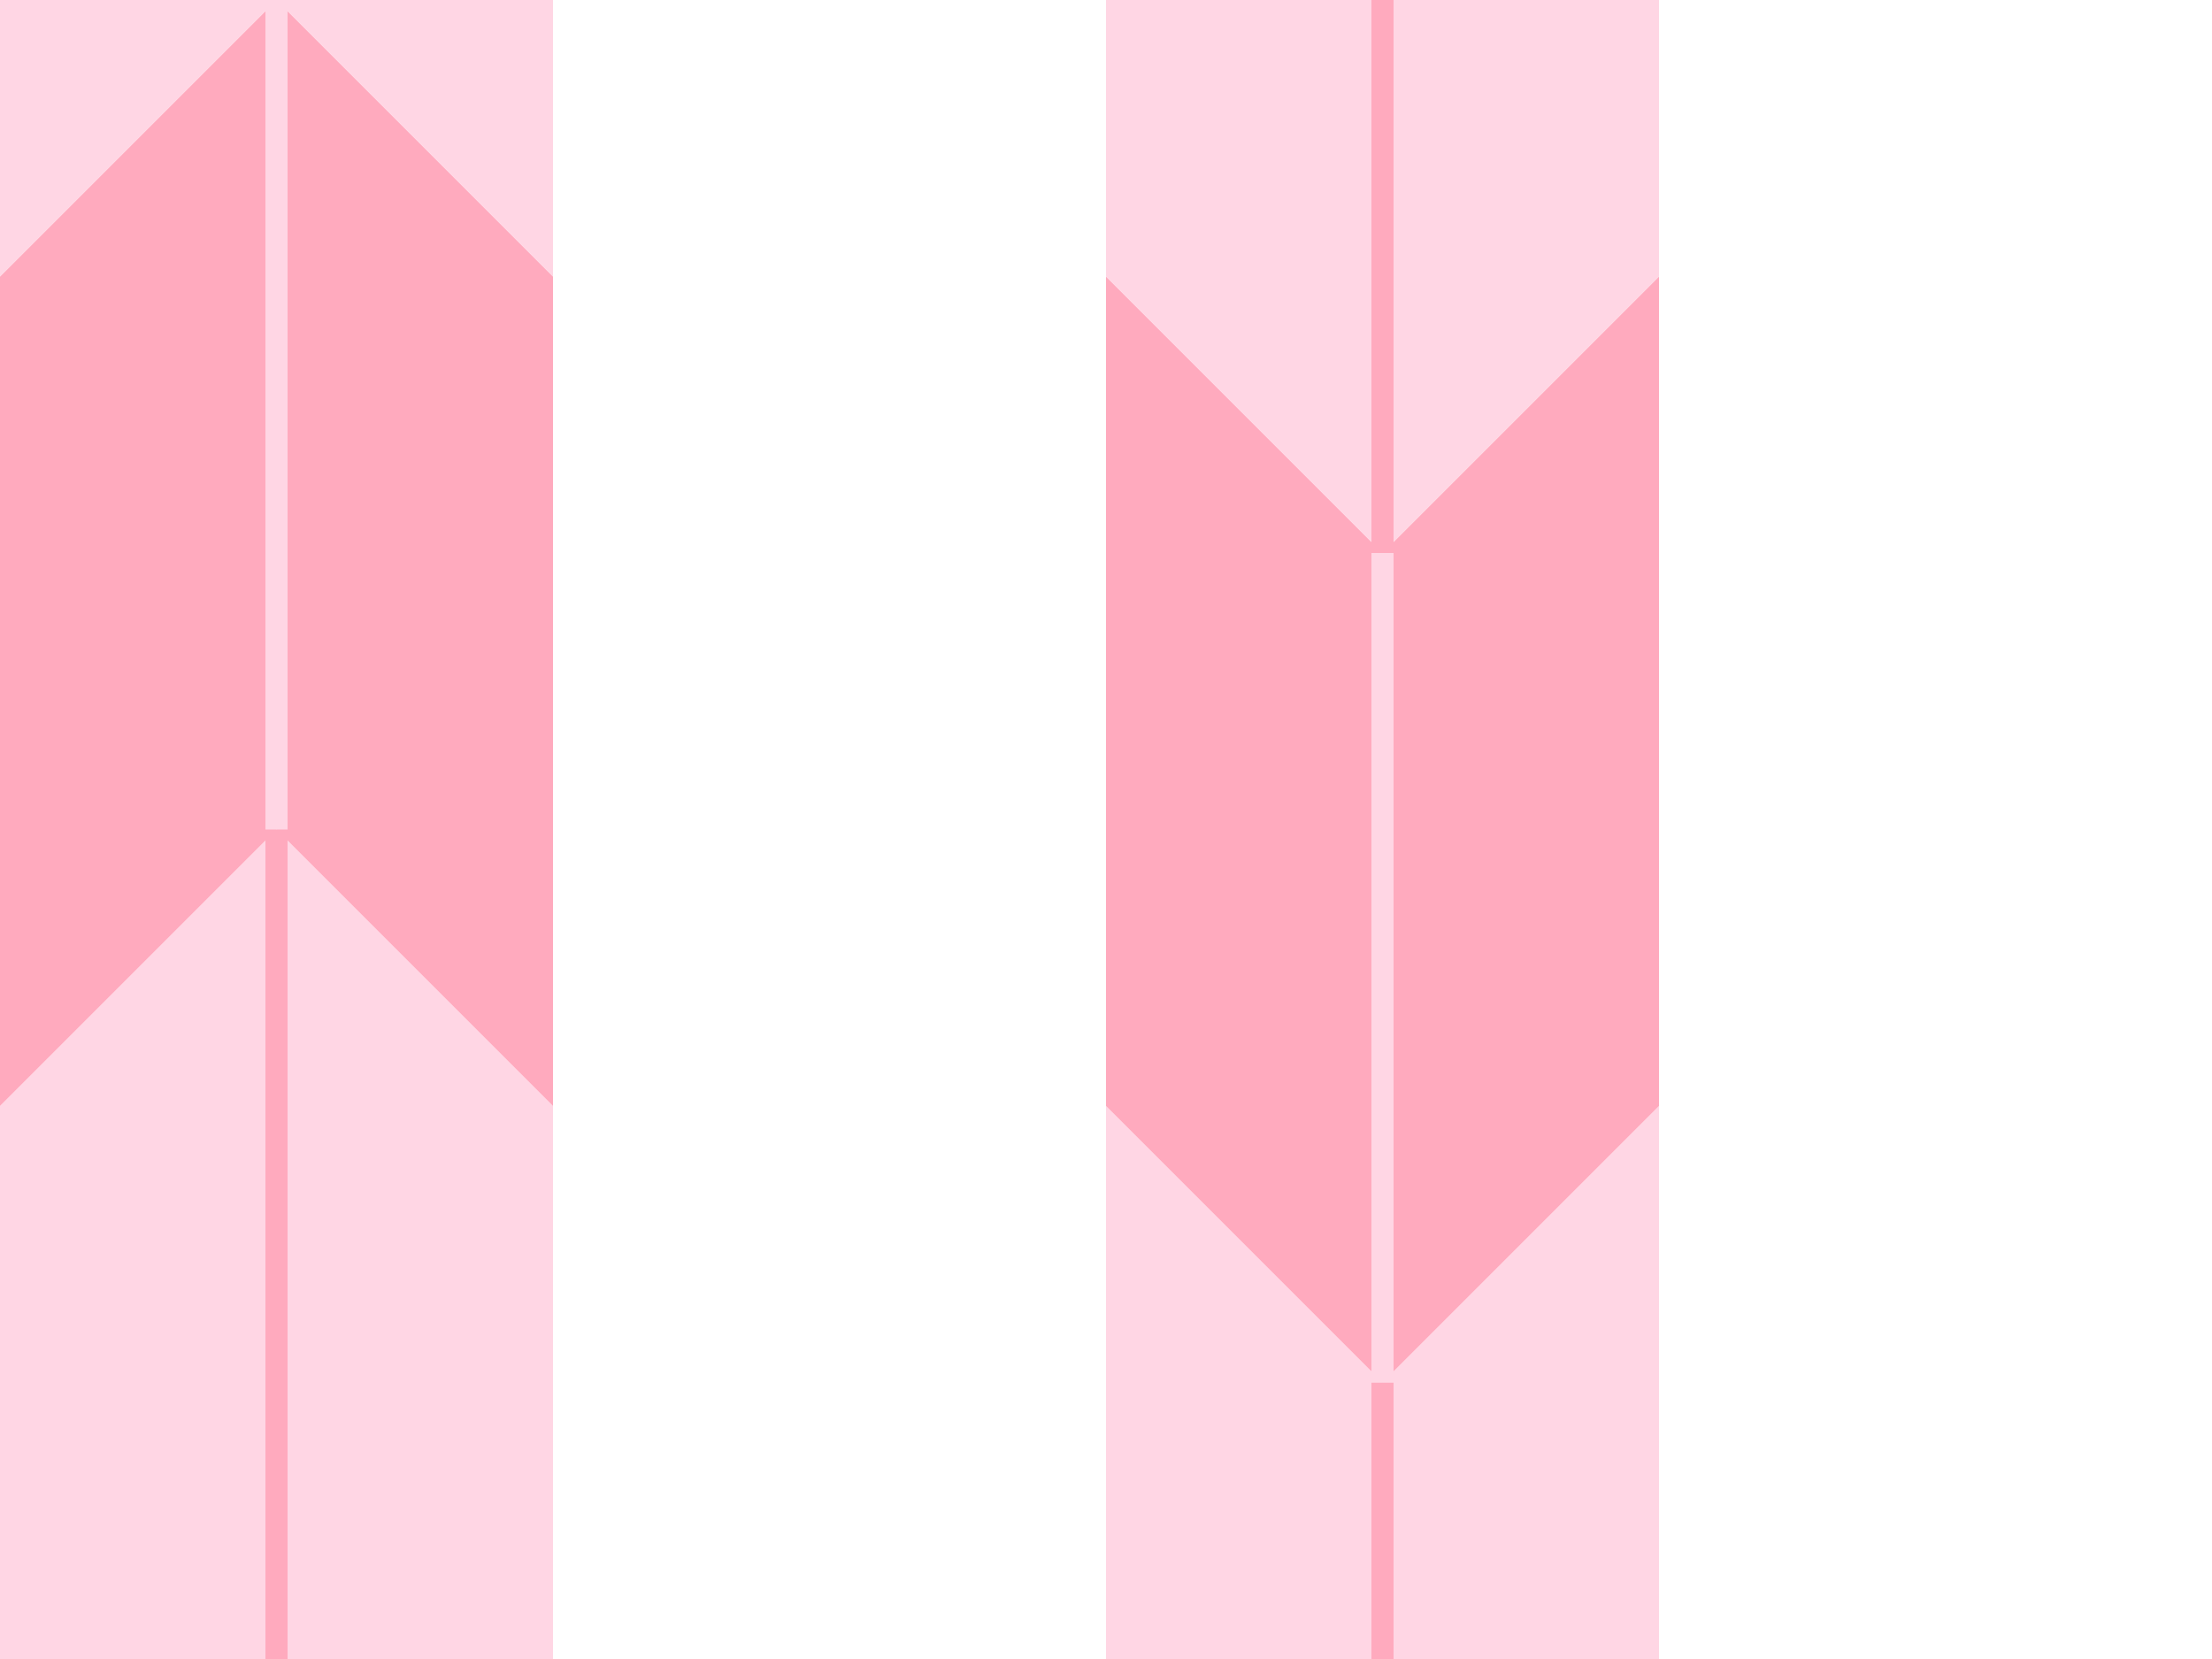 <?xml version="1.0" encoding="UTF-8" standalone="no"?>
<svg
   xmlns:dc="http://purl.org/dc/elements/1.1/"
   xmlns:cc="http://creativecommons.org/ns#"
   xmlns:rdf="http://www.w3.org/1999/02/22-rdf-syntax-ns#"
   xmlns:svg="http://www.w3.org/2000/svg"
   xmlns="http://www.w3.org/2000/svg"
   id="svg7270"
   version="1.1"
   viewBox="0 0 80 60"
   height="60"
   width="80">
  <defs
     id="defs7264" />
  <g
     transform="translate(-3.969,-277.156)"
     id="layer1">
    <path
       id="path7879-9-7"
       d="m 3.969,317.156 10,-10 10,10 v 30 l -10,-10 -10,10 z"
       style="opacity:1;fill:#ffd6e4;fill-opacity:1;stroke:none;stroke-width:0.282;stroke-miterlimit:20;stroke-dasharray:none;stroke-opacity:1;paint-order:fill markers stroke" />
    <path
       id="path7879-9-7-3"
       d="m 3.969,287.156 10,-10 10,10 v 30 l -10,-10 -10,10 z"
       style="opacity:1;fill:#ffaabe;fill-opacity:1;stroke:none;stroke-width:0.282;stroke-miterlimit:20;stroke-dasharray:none;stroke-opacity:1;paint-order:fill markers stroke" />
    <path
       id="path7289"
       d="m 13.969,307.156 v 30"
       style="opacity:1;fill:#ffd6e4;fill-opacity:1;stroke:#ffaabe;stroke-width:0.8;stroke-miterlimit:20;stroke-dasharray:none;stroke-opacity:1;paint-order:fill markers stroke" />
    <path
       id="path7291"
       d="m 13.969,277.156 v 30"
       style="opacity:1;fill:#ffd6e4;fill-opacity:1;stroke:#ffd6e4;stroke-width:0.8;stroke-miterlimit:20;stroke-dasharray:none;stroke-opacity:1;paint-order:fill markers stroke" />
    <path
       id="path7879-9-7-8"
       d="m 3.969,257.156 10,-10 10,10 v 30 l -10,-10 -10,10 z"
       style="opacity:1;fill:#ffd6e4;fill-opacity:1;stroke:none;stroke-width:0.282;stroke-miterlimit:20;stroke-dasharray:none;stroke-opacity:1;paint-order:fill markers stroke" />
    <path
       id="path7289-3"
       d="m 13.969,247.156 v 30"
       style="opacity:1;fill:#ffd6e4;fill-opacity:1;stroke:#ffaabe;stroke-width:0.8;stroke-miterlimit:20;stroke-dasharray:none;stroke-opacity:1;paint-order:fill markers stroke" />
    <path
       id="path7989"
       d="m 43.969,347.156 10,10 10,-10 v -30 l -10,10 -10,-10 z"
       style="opacity:1;fill:#ffd6e4;fill-opacity:1;stroke:none;stroke-width:0.8;stroke-miterlimit:20;stroke-dasharray:none;stroke-opacity:1;paint-order:fill markers stroke" />
    <path
       id="path7289-3-2-3"
       d="m 53.969,327.156 v 30"
       style="opacity:1;fill:#ffd6e4;fill-opacity:1;stroke:#ffaabe;stroke-width:0.8;stroke-miterlimit:20;stroke-dasharray:none;stroke-opacity:1;paint-order:fill markers stroke" />
    <path
       id="path8006"
       d="m 43.969,287.156 v 30 l 10,10 10,-10 v -30 l -10,10 z"
       style="opacity:1;fill:#ffaabe;fill-opacity:1;stroke:none;stroke-width:0.8;stroke-miterlimit:20;stroke-dasharray:none;stroke-opacity:1;paint-order:fill markers stroke" />
    <path
       id="path7291-0-7"
       d="m 53.969,297.156 v 30"
       style="opacity:1;fill:#ffd6e4;fill-opacity:1;stroke:#ffd6e4;stroke-width:0.8;stroke-miterlimit:20;stroke-dasharray:none;stroke-opacity:1;paint-order:fill markers stroke" />
    <path
       id="path7989-9"
       d="m 43.969,287.156 10,10 10,-10 v -30 l -10,10 -10,-10 z"
       style="opacity:1;fill:#ffd6e4;fill-opacity:1;stroke:none;stroke-width:0.8;stroke-miterlimit:20;stroke-dasharray:none;stroke-opacity:1;paint-order:fill markers stroke" />
    <path
       id="path7289-3-2-3-0"
       d="m 53.969,267.156 v 30"
       style="opacity:1;fill:#ffd6e4;fill-opacity:1;stroke:#ffaabe;stroke-width:0.8;stroke-miterlimit:20;stroke-dasharray:none;stroke-opacity:1;paint-order:fill markers stroke" />
  </g>
</svg>
